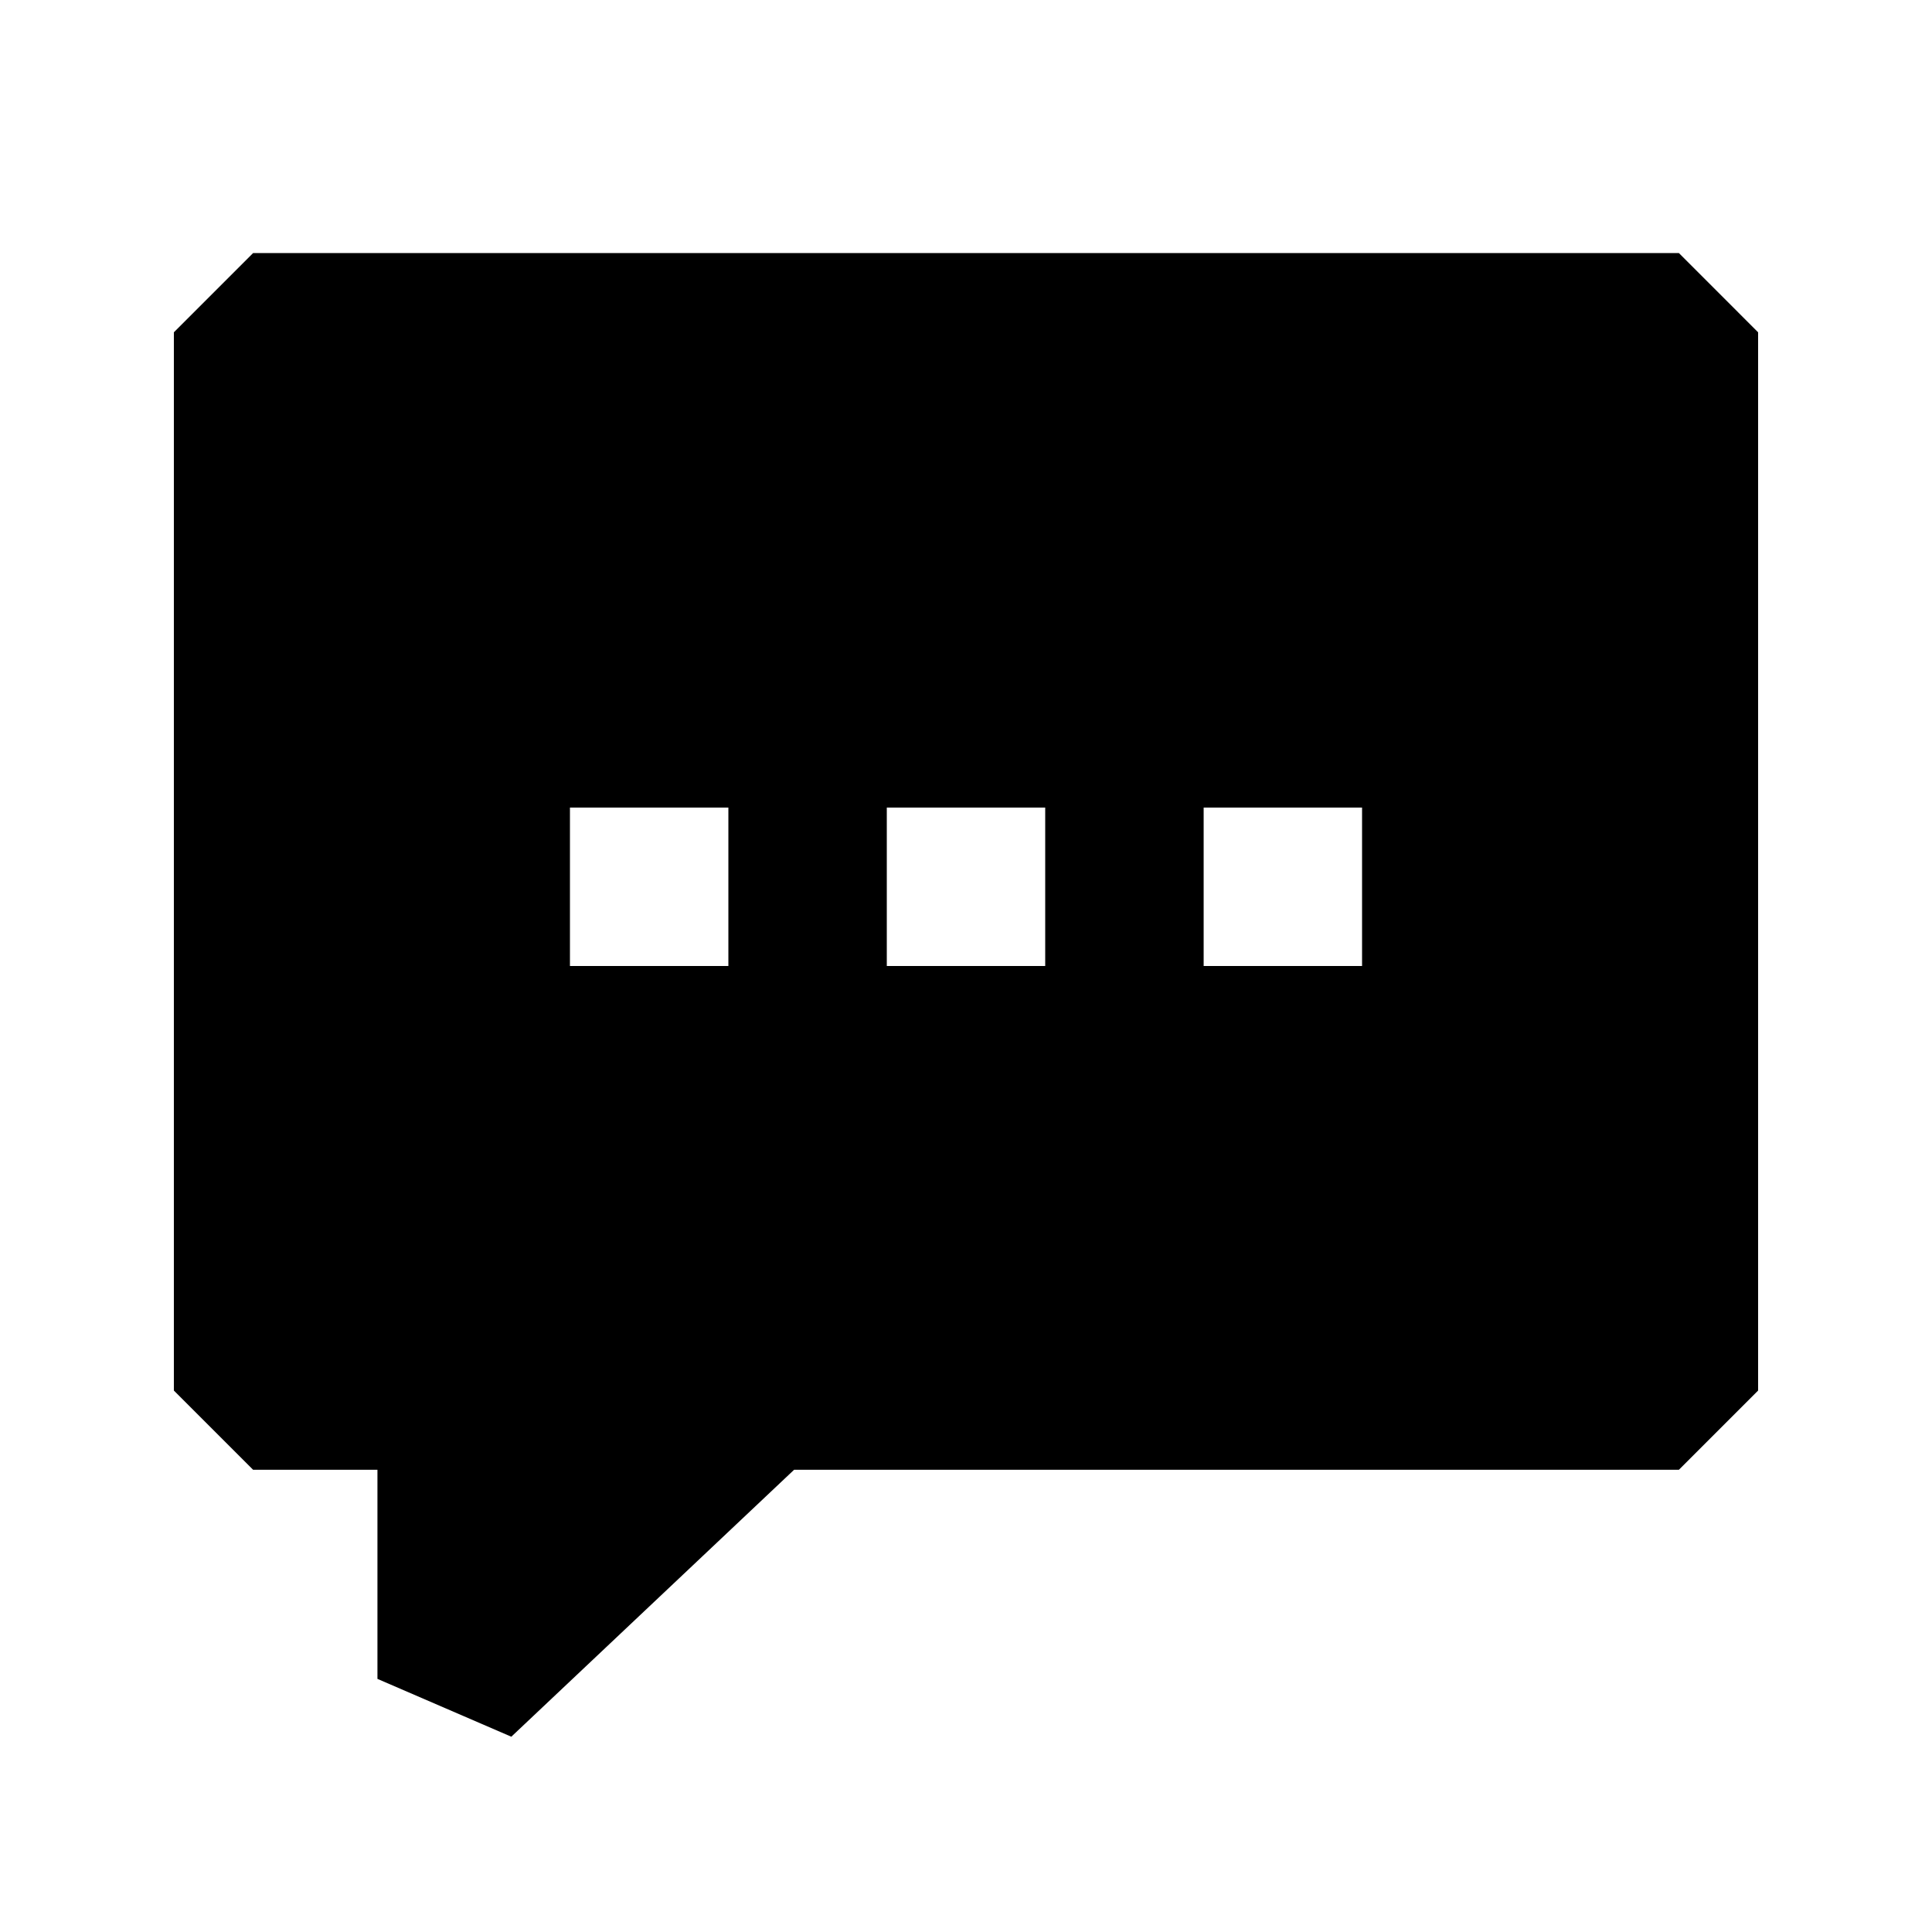 <?xml version="1.0" encoding="UTF-8"?>
<!-- Uploaded to: ICON Repo, www.iconrepo.com, Generator: ICON Repo Mixer Tools -->
<svg fill="#000000" width="800px" height="800px" version="1.1" viewBox="144 144 512 512" xmlns="http://www.w3.org/2000/svg">
 <path d="m588.93 211.07h-377.86l-20.992 20.992v280.45l20.992 20.992h32.957v55.418l35.477 15.324 74.941-70.742h234.48l20.992-20.992v-280.45zm-83.969 146.95v41.984h-41.98v-41.984zm-83.969 0v41.984h-41.98v-41.984zm-83.965 41.984h-41.984v-41.984h41.984z"/>
</svg>